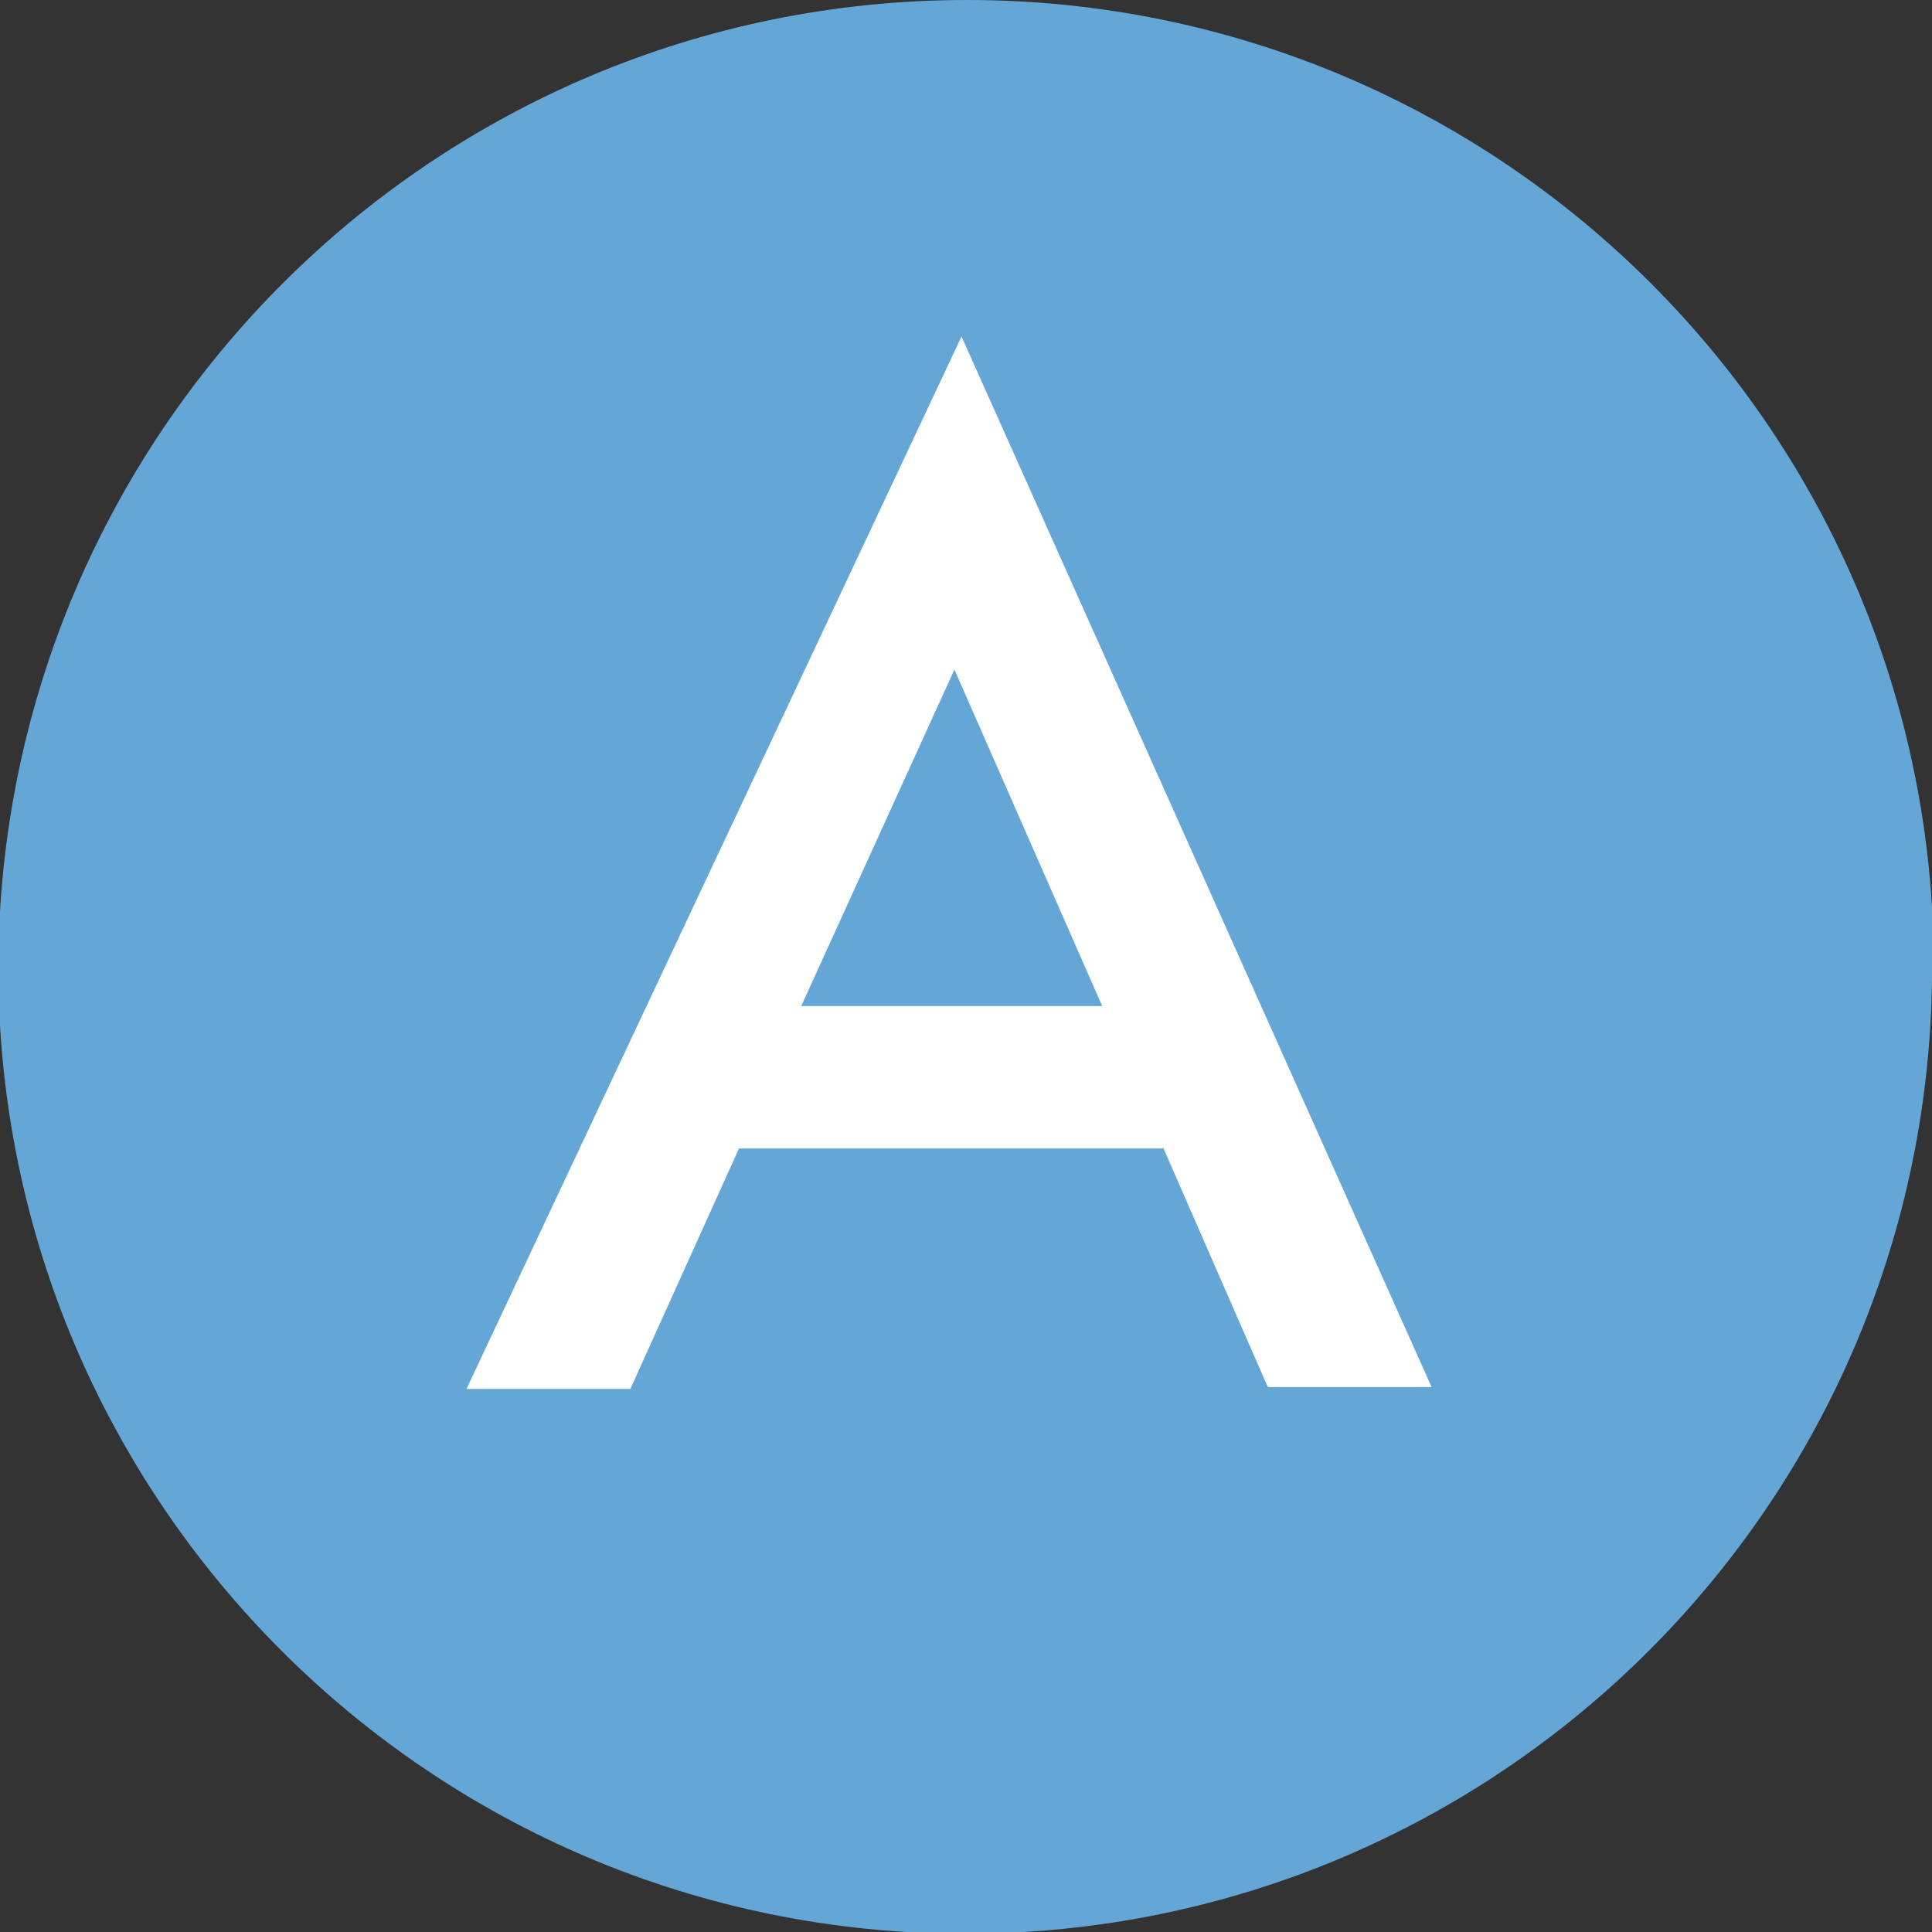 <svg width="22" height="22" viewBox="0 0 22 22" fill="none" xmlns="http://www.w3.org/2000/svg">
<rect x="0" y="0" width="22" height="22" fill="#333333" stroke="none"/>
<g clip-path="url(#clip0_782_7315)">
<path d="M22.001 11.01C22.001 17.093 17.074 22.02 10.991 22.02C4.908 22.02 -0.02 17.093 -0.02 11.01C0.001 4.927 4.928 0 11.011 0C17.094 0 22.021 4.927 22.021 11.01" fill="#64A7D6"/>
<path d="M13.241 13.078H8.415L7.178 15.816H5.312L10.949 3.832L16.302 15.795H14.437L13.241 13.058V13.078ZM12.551 11.456L10.868 7.624L9.124 11.456H12.551Z" fill="white"/>
</g>
<defs>
<clipPath id="clip0_782_7315">
<rect width="22" height="22" fill="white"/>
</clipPath>
</defs>
</svg>
